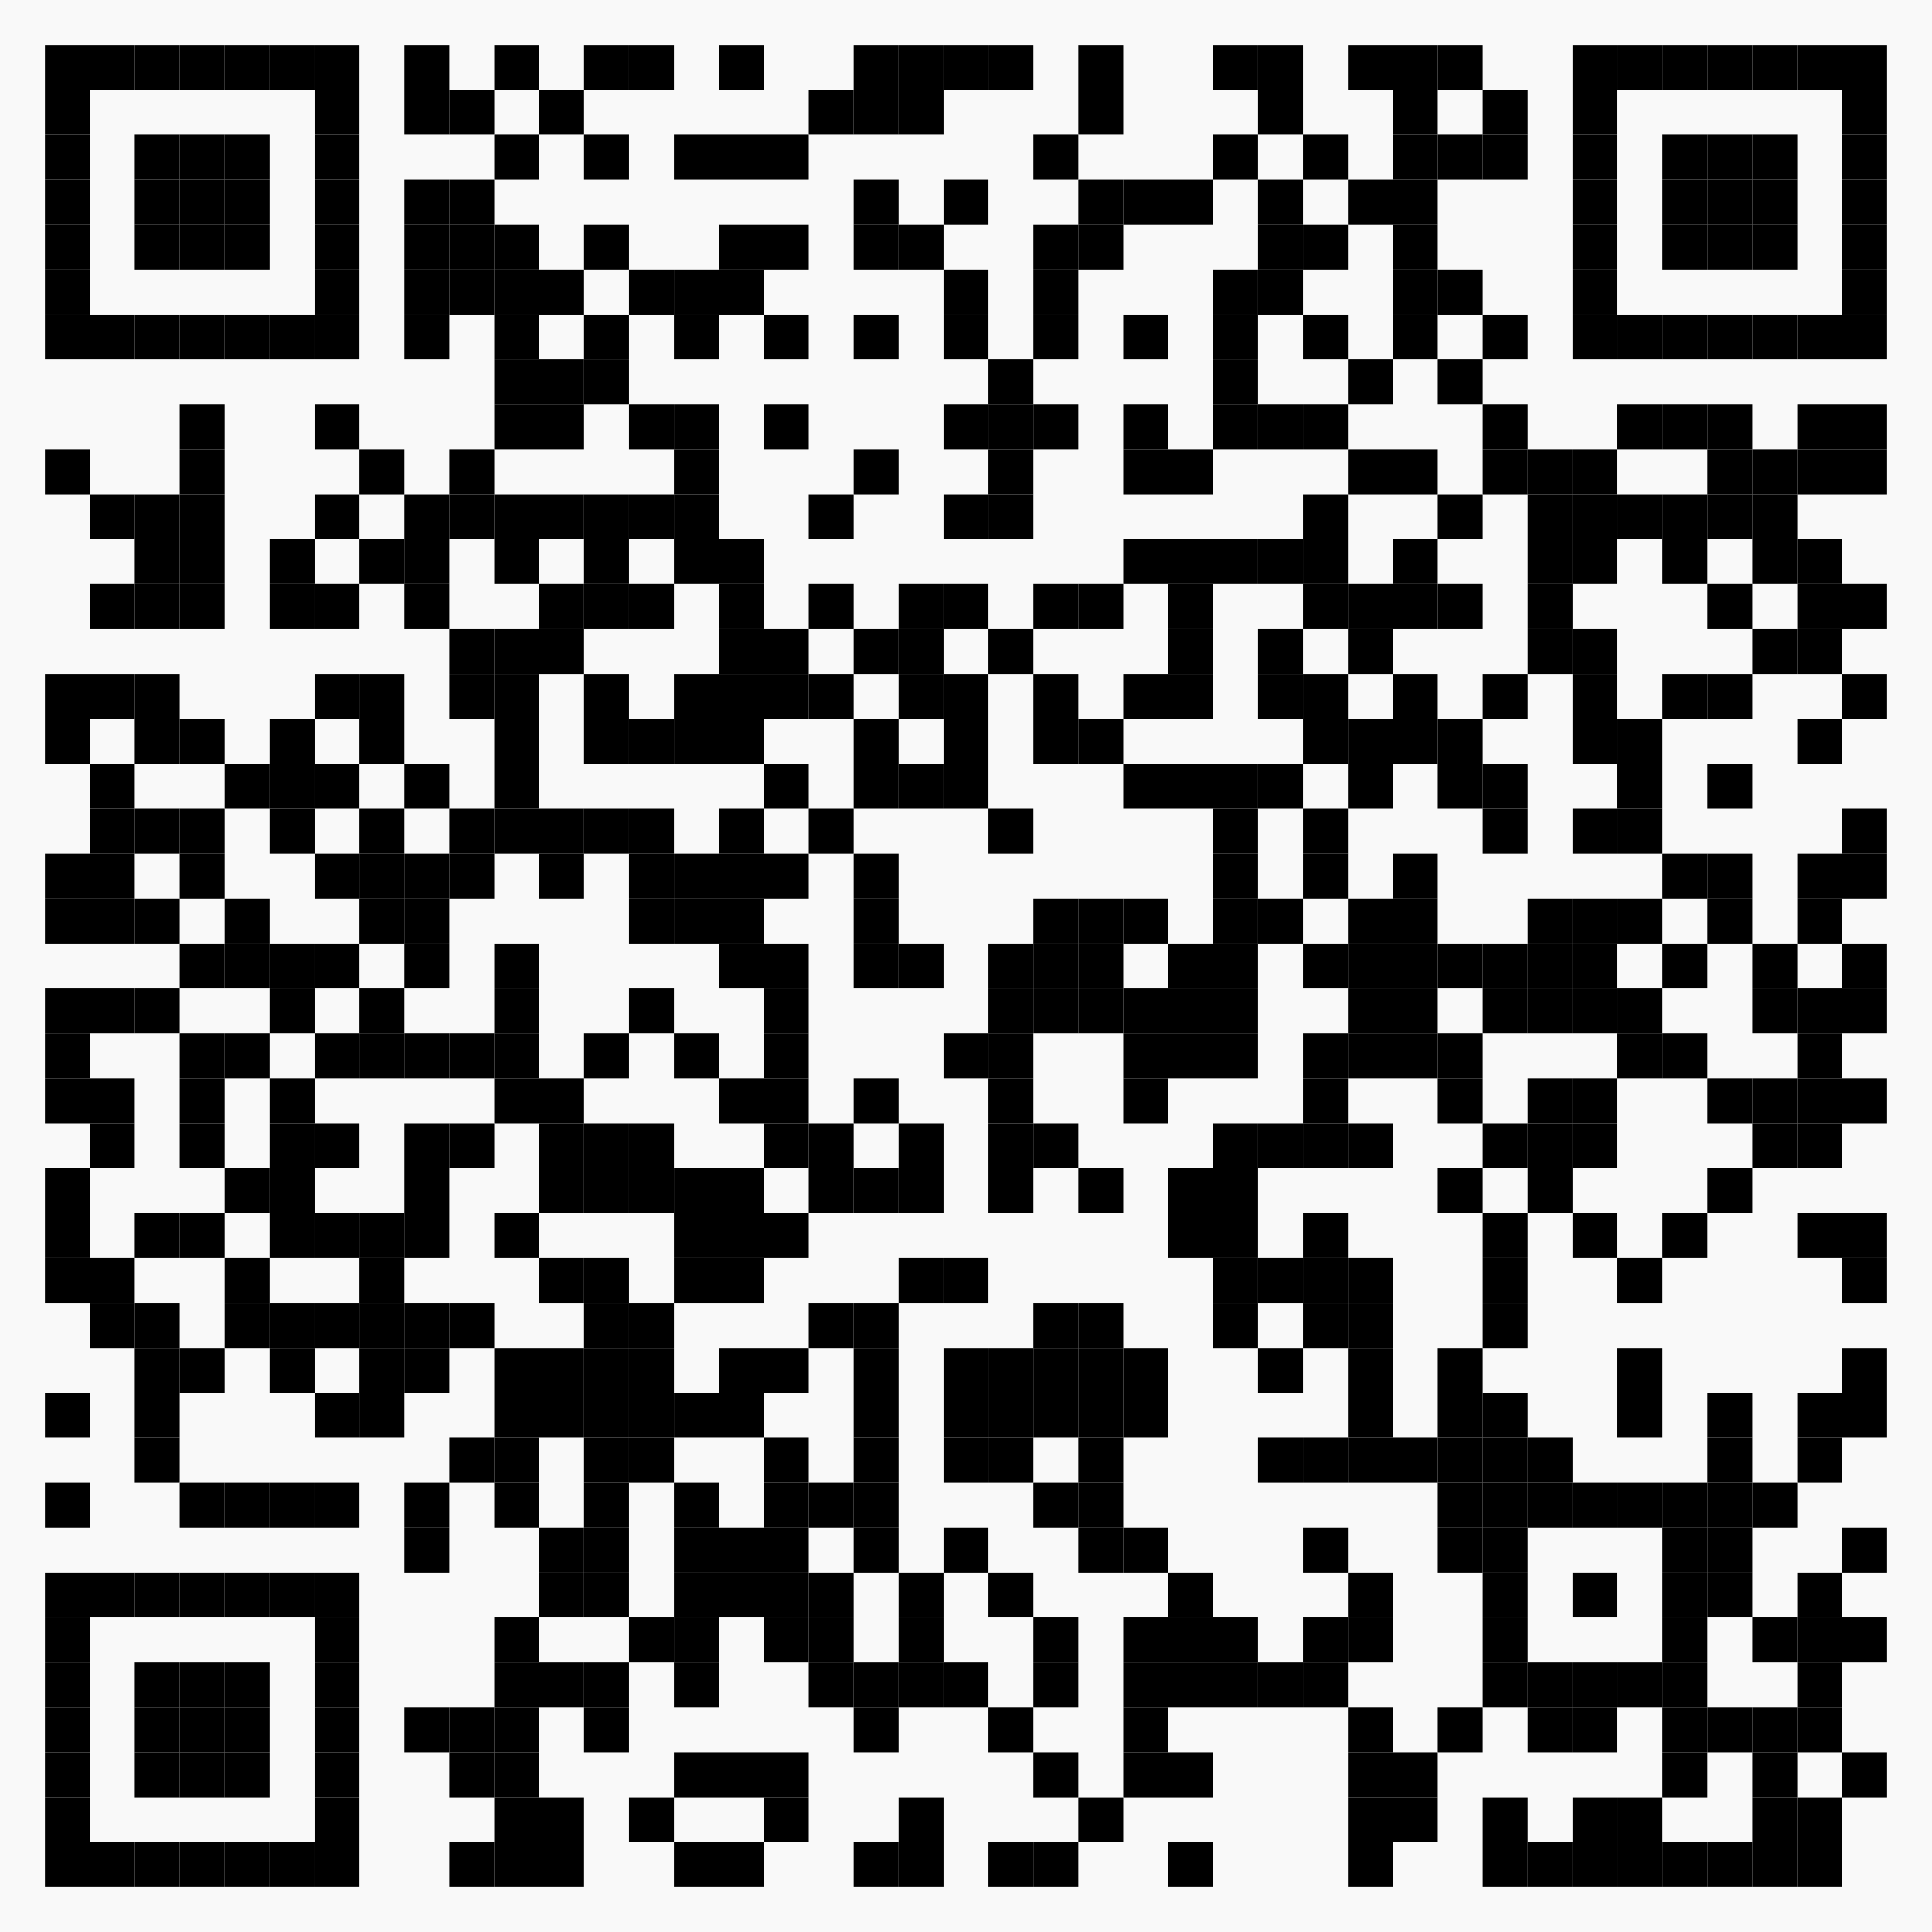 <?xml version="1.0" encoding="utf-8"?>
<!DOCTYPE svg PUBLIC "-//W3C//DTD SVG 1.0//EN" "http://www.w3.org/TR/2001/REC-SVG-20010904/DTD/svg10.dtd">
<svg xmlns="http://www.w3.org/2000/svg" xml:space="preserve" xmlns:xlink="http://www.w3.org/1999/xlink" width="860" height="860" viewBox="0 0 860 860">
<desc></desc>
<rect width="860" height="860" fill="#f9f9f9" cx="0" cy="0" />
<defs>
<rect id="p" width="20" height="20" />
</defs>
<g fill="#000000">
<use x="20" y="20" xlink:href="#p" />
<use x="40" y="20" xlink:href="#p" />
<use x="60" y="20" xlink:href="#p" />
<use x="80" y="20" xlink:href="#p" />
<use x="100" y="20" xlink:href="#p" />
<use x="120" y="20" xlink:href="#p" />
<use x="140" y="20" xlink:href="#p" />
<use x="180" y="20" xlink:href="#p" />
<use x="220" y="20" xlink:href="#p" />
<use x="260" y="20" xlink:href="#p" />
<use x="280" y="20" xlink:href="#p" />
<use x="320" y="20" xlink:href="#p" />
<use x="380" y="20" xlink:href="#p" />
<use x="400" y="20" xlink:href="#p" />
<use x="420" y="20" xlink:href="#p" />
<use x="440" y="20" xlink:href="#p" />
<use x="480" y="20" xlink:href="#p" />
<use x="540" y="20" xlink:href="#p" />
<use x="560" y="20" xlink:href="#p" />
<use x="600" y="20" xlink:href="#p" />
<use x="620" y="20" xlink:href="#p" />
<use x="640" y="20" xlink:href="#p" />
<use x="700" y="20" xlink:href="#p" />
<use x="720" y="20" xlink:href="#p" />
<use x="740" y="20" xlink:href="#p" />
<use x="760" y="20" xlink:href="#p" />
<use x="780" y="20" xlink:href="#p" />
<use x="800" y="20" xlink:href="#p" />
<use x="820" y="20" xlink:href="#p" />
<use x="20" y="40" xlink:href="#p" />
<use x="140" y="40" xlink:href="#p" />
<use x="180" y="40" xlink:href="#p" />
<use x="200" y="40" xlink:href="#p" />
<use x="240" y="40" xlink:href="#p" />
<use x="360" y="40" xlink:href="#p" />
<use x="380" y="40" xlink:href="#p" />
<use x="400" y="40" xlink:href="#p" />
<use x="480" y="40" xlink:href="#p" />
<use x="560" y="40" xlink:href="#p" />
<use x="620" y="40" xlink:href="#p" />
<use x="660" y="40" xlink:href="#p" />
<use x="700" y="40" xlink:href="#p" />
<use x="820" y="40" xlink:href="#p" />
<use x="20" y="60" xlink:href="#p" />
<use x="60" y="60" xlink:href="#p" />
<use x="80" y="60" xlink:href="#p" />
<use x="100" y="60" xlink:href="#p" />
<use x="140" y="60" xlink:href="#p" />
<use x="220" y="60" xlink:href="#p" />
<use x="260" y="60" xlink:href="#p" />
<use x="300" y="60" xlink:href="#p" />
<use x="320" y="60" xlink:href="#p" />
<use x="340" y="60" xlink:href="#p" />
<use x="460" y="60" xlink:href="#p" />
<use x="540" y="60" xlink:href="#p" />
<use x="580" y="60" xlink:href="#p" />
<use x="620" y="60" xlink:href="#p" />
<use x="640" y="60" xlink:href="#p" />
<use x="660" y="60" xlink:href="#p" />
<use x="700" y="60" xlink:href="#p" />
<use x="740" y="60" xlink:href="#p" />
<use x="760" y="60" xlink:href="#p" />
<use x="780" y="60" xlink:href="#p" />
<use x="820" y="60" xlink:href="#p" />
<use x="20" y="80" xlink:href="#p" />
<use x="60" y="80" xlink:href="#p" />
<use x="80" y="80" xlink:href="#p" />
<use x="100" y="80" xlink:href="#p" />
<use x="140" y="80" xlink:href="#p" />
<use x="180" y="80" xlink:href="#p" />
<use x="200" y="80" xlink:href="#p" />
<use x="380" y="80" xlink:href="#p" />
<use x="420" y="80" xlink:href="#p" />
<use x="480" y="80" xlink:href="#p" />
<use x="500" y="80" xlink:href="#p" />
<use x="520" y="80" xlink:href="#p" />
<use x="560" y="80" xlink:href="#p" />
<use x="600" y="80" xlink:href="#p" />
<use x="620" y="80" xlink:href="#p" />
<use x="700" y="80" xlink:href="#p" />
<use x="740" y="80" xlink:href="#p" />
<use x="760" y="80" xlink:href="#p" />
<use x="780" y="80" xlink:href="#p" />
<use x="820" y="80" xlink:href="#p" />
<use x="20" y="100" xlink:href="#p" />
<use x="60" y="100" xlink:href="#p" />
<use x="80" y="100" xlink:href="#p" />
<use x="100" y="100" xlink:href="#p" />
<use x="140" y="100" xlink:href="#p" />
<use x="180" y="100" xlink:href="#p" />
<use x="200" y="100" xlink:href="#p" />
<use x="220" y="100" xlink:href="#p" />
<use x="260" y="100" xlink:href="#p" />
<use x="320" y="100" xlink:href="#p" />
<use x="340" y="100" xlink:href="#p" />
<use x="380" y="100" xlink:href="#p" />
<use x="400" y="100" xlink:href="#p" />
<use x="460" y="100" xlink:href="#p" />
<use x="480" y="100" xlink:href="#p" />
<use x="560" y="100" xlink:href="#p" />
<use x="580" y="100" xlink:href="#p" />
<use x="620" y="100" xlink:href="#p" />
<use x="700" y="100" xlink:href="#p" />
<use x="740" y="100" xlink:href="#p" />
<use x="760" y="100" xlink:href="#p" />
<use x="780" y="100" xlink:href="#p" />
<use x="820" y="100" xlink:href="#p" />
<use x="20" y="120" xlink:href="#p" />
<use x="140" y="120" xlink:href="#p" />
<use x="180" y="120" xlink:href="#p" />
<use x="200" y="120" xlink:href="#p" />
<use x="220" y="120" xlink:href="#p" />
<use x="240" y="120" xlink:href="#p" />
<use x="280" y="120" xlink:href="#p" />
<use x="300" y="120" xlink:href="#p" />
<use x="320" y="120" xlink:href="#p" />
<use x="420" y="120" xlink:href="#p" />
<use x="460" y="120" xlink:href="#p" />
<use x="540" y="120" xlink:href="#p" />
<use x="560" y="120" xlink:href="#p" />
<use x="620" y="120" xlink:href="#p" />
<use x="640" y="120" xlink:href="#p" />
<use x="700" y="120" xlink:href="#p" />
<use x="820" y="120" xlink:href="#p" />
<use x="20" y="140" xlink:href="#p" />
<use x="40" y="140" xlink:href="#p" />
<use x="60" y="140" xlink:href="#p" />
<use x="80" y="140" xlink:href="#p" />
<use x="100" y="140" xlink:href="#p" />
<use x="120" y="140" xlink:href="#p" />
<use x="140" y="140" xlink:href="#p" />
<use x="180" y="140" xlink:href="#p" />
<use x="220" y="140" xlink:href="#p" />
<use x="260" y="140" xlink:href="#p" />
<use x="300" y="140" xlink:href="#p" />
<use x="340" y="140" xlink:href="#p" />
<use x="380" y="140" xlink:href="#p" />
<use x="420" y="140" xlink:href="#p" />
<use x="460" y="140" xlink:href="#p" />
<use x="500" y="140" xlink:href="#p" />
<use x="540" y="140" xlink:href="#p" />
<use x="580" y="140" xlink:href="#p" />
<use x="620" y="140" xlink:href="#p" />
<use x="660" y="140" xlink:href="#p" />
<use x="700" y="140" xlink:href="#p" />
<use x="720" y="140" xlink:href="#p" />
<use x="740" y="140" xlink:href="#p" />
<use x="760" y="140" xlink:href="#p" />
<use x="780" y="140" xlink:href="#p" />
<use x="800" y="140" xlink:href="#p" />
<use x="820" y="140" xlink:href="#p" />
<use x="220" y="160" xlink:href="#p" />
<use x="240" y="160" xlink:href="#p" />
<use x="260" y="160" xlink:href="#p" />
<use x="440" y="160" xlink:href="#p" />
<use x="540" y="160" xlink:href="#p" />
<use x="600" y="160" xlink:href="#p" />
<use x="640" y="160" xlink:href="#p" />
<use x="80" y="180" xlink:href="#p" />
<use x="140" y="180" xlink:href="#p" />
<use x="220" y="180" xlink:href="#p" />
<use x="240" y="180" xlink:href="#p" />
<use x="280" y="180" xlink:href="#p" />
<use x="300" y="180" xlink:href="#p" />
<use x="340" y="180" xlink:href="#p" />
<use x="420" y="180" xlink:href="#p" />
<use x="440" y="180" xlink:href="#p" />
<use x="460" y="180" xlink:href="#p" />
<use x="500" y="180" xlink:href="#p" />
<use x="540" y="180" xlink:href="#p" />
<use x="560" y="180" xlink:href="#p" />
<use x="580" y="180" xlink:href="#p" />
<use x="660" y="180" xlink:href="#p" />
<use x="720" y="180" xlink:href="#p" />
<use x="740" y="180" xlink:href="#p" />
<use x="760" y="180" xlink:href="#p" />
<use x="800" y="180" xlink:href="#p" />
<use x="820" y="180" xlink:href="#p" />
<use x="20" y="200" xlink:href="#p" />
<use x="80" y="200" xlink:href="#p" />
<use x="160" y="200" xlink:href="#p" />
<use x="200" y="200" xlink:href="#p" />
<use x="300" y="200" xlink:href="#p" />
<use x="380" y="200" xlink:href="#p" />
<use x="440" y="200" xlink:href="#p" />
<use x="500" y="200" xlink:href="#p" />
<use x="520" y="200" xlink:href="#p" />
<use x="600" y="200" xlink:href="#p" />
<use x="620" y="200" xlink:href="#p" />
<use x="660" y="200" xlink:href="#p" />
<use x="680" y="200" xlink:href="#p" />
<use x="700" y="200" xlink:href="#p" />
<use x="760" y="200" xlink:href="#p" />
<use x="780" y="200" xlink:href="#p" />
<use x="800" y="200" xlink:href="#p" />
<use x="820" y="200" xlink:href="#p" />
<use x="40" y="220" xlink:href="#p" />
<use x="60" y="220" xlink:href="#p" />
<use x="80" y="220" xlink:href="#p" />
<use x="140" y="220" xlink:href="#p" />
<use x="180" y="220" xlink:href="#p" />
<use x="200" y="220" xlink:href="#p" />
<use x="220" y="220" xlink:href="#p" />
<use x="240" y="220" xlink:href="#p" />
<use x="260" y="220" xlink:href="#p" />
<use x="280" y="220" xlink:href="#p" />
<use x="300" y="220" xlink:href="#p" />
<use x="360" y="220" xlink:href="#p" />
<use x="420" y="220" xlink:href="#p" />
<use x="440" y="220" xlink:href="#p" />
<use x="580" y="220" xlink:href="#p" />
<use x="640" y="220" xlink:href="#p" />
<use x="680" y="220" xlink:href="#p" />
<use x="700" y="220" xlink:href="#p" />
<use x="720" y="220" xlink:href="#p" />
<use x="740" y="220" xlink:href="#p" />
<use x="760" y="220" xlink:href="#p" />
<use x="780" y="220" xlink:href="#p" />
<use x="60" y="240" xlink:href="#p" />
<use x="80" y="240" xlink:href="#p" />
<use x="120" y="240" xlink:href="#p" />
<use x="160" y="240" xlink:href="#p" />
<use x="180" y="240" xlink:href="#p" />
<use x="220" y="240" xlink:href="#p" />
<use x="260" y="240" xlink:href="#p" />
<use x="300" y="240" xlink:href="#p" />
<use x="320" y="240" xlink:href="#p" />
<use x="500" y="240" xlink:href="#p" />
<use x="520" y="240" xlink:href="#p" />
<use x="540" y="240" xlink:href="#p" />
<use x="560" y="240" xlink:href="#p" />
<use x="580" y="240" xlink:href="#p" />
<use x="620" y="240" xlink:href="#p" />
<use x="680" y="240" xlink:href="#p" />
<use x="700" y="240" xlink:href="#p" />
<use x="740" y="240" xlink:href="#p" />
<use x="780" y="240" xlink:href="#p" />
<use x="800" y="240" xlink:href="#p" />
<use x="40" y="260" xlink:href="#p" />
<use x="60" y="260" xlink:href="#p" />
<use x="80" y="260" xlink:href="#p" />
<use x="120" y="260" xlink:href="#p" />
<use x="140" y="260" xlink:href="#p" />
<use x="180" y="260" xlink:href="#p" />
<use x="240" y="260" xlink:href="#p" />
<use x="260" y="260" xlink:href="#p" />
<use x="280" y="260" xlink:href="#p" />
<use x="320" y="260" xlink:href="#p" />
<use x="360" y="260" xlink:href="#p" />
<use x="400" y="260" xlink:href="#p" />
<use x="420" y="260" xlink:href="#p" />
<use x="460" y="260" xlink:href="#p" />
<use x="480" y="260" xlink:href="#p" />
<use x="520" y="260" xlink:href="#p" />
<use x="580" y="260" xlink:href="#p" />
<use x="600" y="260" xlink:href="#p" />
<use x="620" y="260" xlink:href="#p" />
<use x="640" y="260" xlink:href="#p" />
<use x="680" y="260" xlink:href="#p" />
<use x="760" y="260" xlink:href="#p" />
<use x="800" y="260" xlink:href="#p" />
<use x="820" y="260" xlink:href="#p" />
<use x="200" y="280" xlink:href="#p" />
<use x="220" y="280" xlink:href="#p" />
<use x="240" y="280" xlink:href="#p" />
<use x="320" y="280" xlink:href="#p" />
<use x="340" y="280" xlink:href="#p" />
<use x="380" y="280" xlink:href="#p" />
<use x="400" y="280" xlink:href="#p" />
<use x="440" y="280" xlink:href="#p" />
<use x="520" y="280" xlink:href="#p" />
<use x="560" y="280" xlink:href="#p" />
<use x="600" y="280" xlink:href="#p" />
<use x="680" y="280" xlink:href="#p" />
<use x="700" y="280" xlink:href="#p" />
<use x="780" y="280" xlink:href="#p" />
<use x="800" y="280" xlink:href="#p" />
<use x="20" y="300" xlink:href="#p" />
<use x="40" y="300" xlink:href="#p" />
<use x="60" y="300" xlink:href="#p" />
<use x="140" y="300" xlink:href="#p" />
<use x="160" y="300" xlink:href="#p" />
<use x="200" y="300" xlink:href="#p" />
<use x="220" y="300" xlink:href="#p" />
<use x="260" y="300" xlink:href="#p" />
<use x="300" y="300" xlink:href="#p" />
<use x="320" y="300" xlink:href="#p" />
<use x="340" y="300" xlink:href="#p" />
<use x="360" y="300" xlink:href="#p" />
<use x="400" y="300" xlink:href="#p" />
<use x="420" y="300" xlink:href="#p" />
<use x="460" y="300" xlink:href="#p" />
<use x="500" y="300" xlink:href="#p" />
<use x="520" y="300" xlink:href="#p" />
<use x="560" y="300" xlink:href="#p" />
<use x="580" y="300" xlink:href="#p" />
<use x="620" y="300" xlink:href="#p" />
<use x="660" y="300" xlink:href="#p" />
<use x="700" y="300" xlink:href="#p" />
<use x="740" y="300" xlink:href="#p" />
<use x="760" y="300" xlink:href="#p" />
<use x="820" y="300" xlink:href="#p" />
<use x="20" y="320" xlink:href="#p" />
<use x="60" y="320" xlink:href="#p" />
<use x="80" y="320" xlink:href="#p" />
<use x="120" y="320" xlink:href="#p" />
<use x="160" y="320" xlink:href="#p" />
<use x="220" y="320" xlink:href="#p" />
<use x="260" y="320" xlink:href="#p" />
<use x="280" y="320" xlink:href="#p" />
<use x="300" y="320" xlink:href="#p" />
<use x="320" y="320" xlink:href="#p" />
<use x="380" y="320" xlink:href="#p" />
<use x="420" y="320" xlink:href="#p" />
<use x="460" y="320" xlink:href="#p" />
<use x="480" y="320" xlink:href="#p" />
<use x="580" y="320" xlink:href="#p" />
<use x="600" y="320" xlink:href="#p" />
<use x="620" y="320" xlink:href="#p" />
<use x="640" y="320" xlink:href="#p" />
<use x="700" y="320" xlink:href="#p" />
<use x="720" y="320" xlink:href="#p" />
<use x="800" y="320" xlink:href="#p" />
<use x="40" y="340" xlink:href="#p" />
<use x="100" y="340" xlink:href="#p" />
<use x="120" y="340" xlink:href="#p" />
<use x="140" y="340" xlink:href="#p" />
<use x="180" y="340" xlink:href="#p" />
<use x="220" y="340" xlink:href="#p" />
<use x="340" y="340" xlink:href="#p" />
<use x="380" y="340" xlink:href="#p" />
<use x="400" y="340" xlink:href="#p" />
<use x="420" y="340" xlink:href="#p" />
<use x="500" y="340" xlink:href="#p" />
<use x="520" y="340" xlink:href="#p" />
<use x="540" y="340" xlink:href="#p" />
<use x="560" y="340" xlink:href="#p" />
<use x="600" y="340" xlink:href="#p" />
<use x="640" y="340" xlink:href="#p" />
<use x="660" y="340" xlink:href="#p" />
<use x="720" y="340" xlink:href="#p" />
<use x="760" y="340" xlink:href="#p" />
<use x="40" y="360" xlink:href="#p" />
<use x="60" y="360" xlink:href="#p" />
<use x="80" y="360" xlink:href="#p" />
<use x="120" y="360" xlink:href="#p" />
<use x="160" y="360" xlink:href="#p" />
<use x="200" y="360" xlink:href="#p" />
<use x="220" y="360" xlink:href="#p" />
<use x="240" y="360" xlink:href="#p" />
<use x="260" y="360" xlink:href="#p" />
<use x="280" y="360" xlink:href="#p" />
<use x="320" y="360" xlink:href="#p" />
<use x="360" y="360" xlink:href="#p" />
<use x="440" y="360" xlink:href="#p" />
<use x="540" y="360" xlink:href="#p" />
<use x="580" y="360" xlink:href="#p" />
<use x="660" y="360" xlink:href="#p" />
<use x="700" y="360" xlink:href="#p" />
<use x="720" y="360" xlink:href="#p" />
<use x="820" y="360" xlink:href="#p" />
<use x="20" y="380" xlink:href="#p" />
<use x="40" y="380" xlink:href="#p" />
<use x="80" y="380" xlink:href="#p" />
<use x="140" y="380" xlink:href="#p" />
<use x="160" y="380" xlink:href="#p" />
<use x="180" y="380" xlink:href="#p" />
<use x="200" y="380" xlink:href="#p" />
<use x="240" y="380" xlink:href="#p" />
<use x="280" y="380" xlink:href="#p" />
<use x="300" y="380" xlink:href="#p" />
<use x="320" y="380" xlink:href="#p" />
<use x="340" y="380" xlink:href="#p" />
<use x="380" y="380" xlink:href="#p" />
<use x="540" y="380" xlink:href="#p" />
<use x="580" y="380" xlink:href="#p" />
<use x="620" y="380" xlink:href="#p" />
<use x="740" y="380" xlink:href="#p" />
<use x="760" y="380" xlink:href="#p" />
<use x="800" y="380" xlink:href="#p" />
<use x="820" y="380" xlink:href="#p" />
<use x="20" y="400" xlink:href="#p" />
<use x="40" y="400" xlink:href="#p" />
<use x="60" y="400" xlink:href="#p" />
<use x="100" y="400" xlink:href="#p" />
<use x="160" y="400" xlink:href="#p" />
<use x="180" y="400" xlink:href="#p" />
<use x="280" y="400" xlink:href="#p" />
<use x="300" y="400" xlink:href="#p" />
<use x="320" y="400" xlink:href="#p" />
<use x="380" y="400" xlink:href="#p" />
<use x="460" y="400" xlink:href="#p" />
<use x="480" y="400" xlink:href="#p" />
<use x="500" y="400" xlink:href="#p" />
<use x="540" y="400" xlink:href="#p" />
<use x="560" y="400" xlink:href="#p" />
<use x="600" y="400" xlink:href="#p" />
<use x="620" y="400" xlink:href="#p" />
<use x="680" y="400" xlink:href="#p" />
<use x="700" y="400" xlink:href="#p" />
<use x="720" y="400" xlink:href="#p" />
<use x="760" y="400" xlink:href="#p" />
<use x="800" y="400" xlink:href="#p" />
<use x="80" y="420" xlink:href="#p" />
<use x="100" y="420" xlink:href="#p" />
<use x="120" y="420" xlink:href="#p" />
<use x="140" y="420" xlink:href="#p" />
<use x="180" y="420" xlink:href="#p" />
<use x="220" y="420" xlink:href="#p" />
<use x="320" y="420" xlink:href="#p" />
<use x="340" y="420" xlink:href="#p" />
<use x="380" y="420" xlink:href="#p" />
<use x="400" y="420" xlink:href="#p" />
<use x="440" y="420" xlink:href="#p" />
<use x="460" y="420" xlink:href="#p" />
<use x="480" y="420" xlink:href="#p" />
<use x="520" y="420" xlink:href="#p" />
<use x="540" y="420" xlink:href="#p" />
<use x="580" y="420" xlink:href="#p" />
<use x="600" y="420" xlink:href="#p" />
<use x="620" y="420" xlink:href="#p" />
<use x="640" y="420" xlink:href="#p" />
<use x="660" y="420" xlink:href="#p" />
<use x="680" y="420" xlink:href="#p" />
<use x="700" y="420" xlink:href="#p" />
<use x="740" y="420" xlink:href="#p" />
<use x="780" y="420" xlink:href="#p" />
<use x="820" y="420" xlink:href="#p" />
<use x="20" y="440" xlink:href="#p" />
<use x="40" y="440" xlink:href="#p" />
<use x="60" y="440" xlink:href="#p" />
<use x="120" y="440" xlink:href="#p" />
<use x="160" y="440" xlink:href="#p" />
<use x="220" y="440" xlink:href="#p" />
<use x="280" y="440" xlink:href="#p" />
<use x="340" y="440" xlink:href="#p" />
<use x="440" y="440" xlink:href="#p" />
<use x="460" y="440" xlink:href="#p" />
<use x="480" y="440" xlink:href="#p" />
<use x="500" y="440" xlink:href="#p" />
<use x="520" y="440" xlink:href="#p" />
<use x="540" y="440" xlink:href="#p" />
<use x="600" y="440" xlink:href="#p" />
<use x="620" y="440" xlink:href="#p" />
<use x="660" y="440" xlink:href="#p" />
<use x="680" y="440" xlink:href="#p" />
<use x="700" y="440" xlink:href="#p" />
<use x="720" y="440" xlink:href="#p" />
<use x="780" y="440" xlink:href="#p" />
<use x="800" y="440" xlink:href="#p" />
<use x="820" y="440" xlink:href="#p" />
<use x="20" y="460" xlink:href="#p" />
<use x="80" y="460" xlink:href="#p" />
<use x="100" y="460" xlink:href="#p" />
<use x="140" y="460" xlink:href="#p" />
<use x="160" y="460" xlink:href="#p" />
<use x="180" y="460" xlink:href="#p" />
<use x="200" y="460" xlink:href="#p" />
<use x="220" y="460" xlink:href="#p" />
<use x="260" y="460" xlink:href="#p" />
<use x="300" y="460" xlink:href="#p" />
<use x="340" y="460" xlink:href="#p" />
<use x="420" y="460" xlink:href="#p" />
<use x="440" y="460" xlink:href="#p" />
<use x="500" y="460" xlink:href="#p" />
<use x="520" y="460" xlink:href="#p" />
<use x="540" y="460" xlink:href="#p" />
<use x="580" y="460" xlink:href="#p" />
<use x="600" y="460" xlink:href="#p" />
<use x="620" y="460" xlink:href="#p" />
<use x="640" y="460" xlink:href="#p" />
<use x="720" y="460" xlink:href="#p" />
<use x="740" y="460" xlink:href="#p" />
<use x="800" y="460" xlink:href="#p" />
<use x="20" y="480" xlink:href="#p" />
<use x="40" y="480" xlink:href="#p" />
<use x="80" y="480" xlink:href="#p" />
<use x="120" y="480" xlink:href="#p" />
<use x="220" y="480" xlink:href="#p" />
<use x="240" y="480" xlink:href="#p" />
<use x="320" y="480" xlink:href="#p" />
<use x="340" y="480" xlink:href="#p" />
<use x="380" y="480" xlink:href="#p" />
<use x="440" y="480" xlink:href="#p" />
<use x="500" y="480" xlink:href="#p" />
<use x="580" y="480" xlink:href="#p" />
<use x="640" y="480" xlink:href="#p" />
<use x="680" y="480" xlink:href="#p" />
<use x="700" y="480" xlink:href="#p" />
<use x="760" y="480" xlink:href="#p" />
<use x="780" y="480" xlink:href="#p" />
<use x="800" y="480" xlink:href="#p" />
<use x="820" y="480" xlink:href="#p" />
<use x="40" y="500" xlink:href="#p" />
<use x="80" y="500" xlink:href="#p" />
<use x="120" y="500" xlink:href="#p" />
<use x="140" y="500" xlink:href="#p" />
<use x="180" y="500" xlink:href="#p" />
<use x="200" y="500" xlink:href="#p" />
<use x="240" y="500" xlink:href="#p" />
<use x="260" y="500" xlink:href="#p" />
<use x="280" y="500" xlink:href="#p" />
<use x="340" y="500" xlink:href="#p" />
<use x="360" y="500" xlink:href="#p" />
<use x="400" y="500" xlink:href="#p" />
<use x="440" y="500" xlink:href="#p" />
<use x="460" y="500" xlink:href="#p" />
<use x="540" y="500" xlink:href="#p" />
<use x="560" y="500" xlink:href="#p" />
<use x="580" y="500" xlink:href="#p" />
<use x="600" y="500" xlink:href="#p" />
<use x="660" y="500" xlink:href="#p" />
<use x="680" y="500" xlink:href="#p" />
<use x="700" y="500" xlink:href="#p" />
<use x="780" y="500" xlink:href="#p" />
<use x="800" y="500" xlink:href="#p" />
<use x="20" y="520" xlink:href="#p" />
<use x="100" y="520" xlink:href="#p" />
<use x="120" y="520" xlink:href="#p" />
<use x="180" y="520" xlink:href="#p" />
<use x="240" y="520" xlink:href="#p" />
<use x="260" y="520" xlink:href="#p" />
<use x="280" y="520" xlink:href="#p" />
<use x="300" y="520" xlink:href="#p" />
<use x="320" y="520" xlink:href="#p" />
<use x="360" y="520" xlink:href="#p" />
<use x="380" y="520" xlink:href="#p" />
<use x="400" y="520" xlink:href="#p" />
<use x="440" y="520" xlink:href="#p" />
<use x="480" y="520" xlink:href="#p" />
<use x="520" y="520" xlink:href="#p" />
<use x="540" y="520" xlink:href="#p" />
<use x="640" y="520" xlink:href="#p" />
<use x="680" y="520" xlink:href="#p" />
<use x="760" y="520" xlink:href="#p" />
<use x="20" y="540" xlink:href="#p" />
<use x="60" y="540" xlink:href="#p" />
<use x="80" y="540" xlink:href="#p" />
<use x="120" y="540" xlink:href="#p" />
<use x="140" y="540" xlink:href="#p" />
<use x="160" y="540" xlink:href="#p" />
<use x="180" y="540" xlink:href="#p" />
<use x="220" y="540" xlink:href="#p" />
<use x="300" y="540" xlink:href="#p" />
<use x="320" y="540" xlink:href="#p" />
<use x="340" y="540" xlink:href="#p" />
<use x="520" y="540" xlink:href="#p" />
<use x="540" y="540" xlink:href="#p" />
<use x="580" y="540" xlink:href="#p" />
<use x="660" y="540" xlink:href="#p" />
<use x="700" y="540" xlink:href="#p" />
<use x="740" y="540" xlink:href="#p" />
<use x="800" y="540" xlink:href="#p" />
<use x="820" y="540" xlink:href="#p" />
<use x="20" y="560" xlink:href="#p" />
<use x="40" y="560" xlink:href="#p" />
<use x="100" y="560" xlink:href="#p" />
<use x="160" y="560" xlink:href="#p" />
<use x="240" y="560" xlink:href="#p" />
<use x="260" y="560" xlink:href="#p" />
<use x="300" y="560" xlink:href="#p" />
<use x="320" y="560" xlink:href="#p" />
<use x="400" y="560" xlink:href="#p" />
<use x="420" y="560" xlink:href="#p" />
<use x="540" y="560" xlink:href="#p" />
<use x="560" y="560" xlink:href="#p" />
<use x="580" y="560" xlink:href="#p" />
<use x="600" y="560" xlink:href="#p" />
<use x="660" y="560" xlink:href="#p" />
<use x="720" y="560" xlink:href="#p" />
<use x="820" y="560" xlink:href="#p" />
<use x="40" y="580" xlink:href="#p" />
<use x="60" y="580" xlink:href="#p" />
<use x="100" y="580" xlink:href="#p" />
<use x="120" y="580" xlink:href="#p" />
<use x="140" y="580" xlink:href="#p" />
<use x="160" y="580" xlink:href="#p" />
<use x="180" y="580" xlink:href="#p" />
<use x="200" y="580" xlink:href="#p" />
<use x="260" y="580" xlink:href="#p" />
<use x="280" y="580" xlink:href="#p" />
<use x="360" y="580" xlink:href="#p" />
<use x="380" y="580" xlink:href="#p" />
<use x="460" y="580" xlink:href="#p" />
<use x="480" y="580" xlink:href="#p" />
<use x="540" y="580" xlink:href="#p" />
<use x="580" y="580" xlink:href="#p" />
<use x="600" y="580" xlink:href="#p" />
<use x="660" y="580" xlink:href="#p" />
<use x="60" y="600" xlink:href="#p" />
<use x="80" y="600" xlink:href="#p" />
<use x="120" y="600" xlink:href="#p" />
<use x="160" y="600" xlink:href="#p" />
<use x="180" y="600" xlink:href="#p" />
<use x="220" y="600" xlink:href="#p" />
<use x="240" y="600" xlink:href="#p" />
<use x="260" y="600" xlink:href="#p" />
<use x="280" y="600" xlink:href="#p" />
<use x="320" y="600" xlink:href="#p" />
<use x="340" y="600" xlink:href="#p" />
<use x="380" y="600" xlink:href="#p" />
<use x="420" y="600" xlink:href="#p" />
<use x="440" y="600" xlink:href="#p" />
<use x="460" y="600" xlink:href="#p" />
<use x="480" y="600" xlink:href="#p" />
<use x="500" y="600" xlink:href="#p" />
<use x="560" y="600" xlink:href="#p" />
<use x="600" y="600" xlink:href="#p" />
<use x="640" y="600" xlink:href="#p" />
<use x="720" y="600" xlink:href="#p" />
<use x="820" y="600" xlink:href="#p" />
<use x="20" y="620" xlink:href="#p" />
<use x="60" y="620" xlink:href="#p" />
<use x="140" y="620" xlink:href="#p" />
<use x="160" y="620" xlink:href="#p" />
<use x="220" y="620" xlink:href="#p" />
<use x="240" y="620" xlink:href="#p" />
<use x="260" y="620" xlink:href="#p" />
<use x="280" y="620" xlink:href="#p" />
<use x="300" y="620" xlink:href="#p" />
<use x="320" y="620" xlink:href="#p" />
<use x="380" y="620" xlink:href="#p" />
<use x="420" y="620" xlink:href="#p" />
<use x="440" y="620" xlink:href="#p" />
<use x="460" y="620" xlink:href="#p" />
<use x="480" y="620" xlink:href="#p" />
<use x="500" y="620" xlink:href="#p" />
<use x="600" y="620" xlink:href="#p" />
<use x="640" y="620" xlink:href="#p" />
<use x="660" y="620" xlink:href="#p" />
<use x="720" y="620" xlink:href="#p" />
<use x="760" y="620" xlink:href="#p" />
<use x="800" y="620" xlink:href="#p" />
<use x="820" y="620" xlink:href="#p" />
<use x="60" y="640" xlink:href="#p" />
<use x="200" y="640" xlink:href="#p" />
<use x="220" y="640" xlink:href="#p" />
<use x="260" y="640" xlink:href="#p" />
<use x="280" y="640" xlink:href="#p" />
<use x="340" y="640" xlink:href="#p" />
<use x="380" y="640" xlink:href="#p" />
<use x="420" y="640" xlink:href="#p" />
<use x="440" y="640" xlink:href="#p" />
<use x="480" y="640" xlink:href="#p" />
<use x="560" y="640" xlink:href="#p" />
<use x="580" y="640" xlink:href="#p" />
<use x="600" y="640" xlink:href="#p" />
<use x="620" y="640" xlink:href="#p" />
<use x="640" y="640" xlink:href="#p" />
<use x="660" y="640" xlink:href="#p" />
<use x="680" y="640" xlink:href="#p" />
<use x="760" y="640" xlink:href="#p" />
<use x="800" y="640" xlink:href="#p" />
<use x="20" y="660" xlink:href="#p" />
<use x="80" y="660" xlink:href="#p" />
<use x="100" y="660" xlink:href="#p" />
<use x="120" y="660" xlink:href="#p" />
<use x="140" y="660" xlink:href="#p" />
<use x="180" y="660" xlink:href="#p" />
<use x="220" y="660" xlink:href="#p" />
<use x="260" y="660" xlink:href="#p" />
<use x="300" y="660" xlink:href="#p" />
<use x="340" y="660" xlink:href="#p" />
<use x="360" y="660" xlink:href="#p" />
<use x="380" y="660" xlink:href="#p" />
<use x="460" y="660" xlink:href="#p" />
<use x="480" y="660" xlink:href="#p" />
<use x="640" y="660" xlink:href="#p" />
<use x="660" y="660" xlink:href="#p" />
<use x="680" y="660" xlink:href="#p" />
<use x="700" y="660" xlink:href="#p" />
<use x="720" y="660" xlink:href="#p" />
<use x="740" y="660" xlink:href="#p" />
<use x="760" y="660" xlink:href="#p" />
<use x="780" y="660" xlink:href="#p" />
<use x="180" y="680" xlink:href="#p" />
<use x="240" y="680" xlink:href="#p" />
<use x="260" y="680" xlink:href="#p" />
<use x="300" y="680" xlink:href="#p" />
<use x="320" y="680" xlink:href="#p" />
<use x="340" y="680" xlink:href="#p" />
<use x="380" y="680" xlink:href="#p" />
<use x="420" y="680" xlink:href="#p" />
<use x="480" y="680" xlink:href="#p" />
<use x="500" y="680" xlink:href="#p" />
<use x="580" y="680" xlink:href="#p" />
<use x="640" y="680" xlink:href="#p" />
<use x="660" y="680" xlink:href="#p" />
<use x="740" y="680" xlink:href="#p" />
<use x="760" y="680" xlink:href="#p" />
<use x="820" y="680" xlink:href="#p" />
<use x="20" y="700" xlink:href="#p" />
<use x="40" y="700" xlink:href="#p" />
<use x="60" y="700" xlink:href="#p" />
<use x="80" y="700" xlink:href="#p" />
<use x="100" y="700" xlink:href="#p" />
<use x="120" y="700" xlink:href="#p" />
<use x="140" y="700" xlink:href="#p" />
<use x="240" y="700" xlink:href="#p" />
<use x="260" y="700" xlink:href="#p" />
<use x="300" y="700" xlink:href="#p" />
<use x="320" y="700" xlink:href="#p" />
<use x="340" y="700" xlink:href="#p" />
<use x="360" y="700" xlink:href="#p" />
<use x="400" y="700" xlink:href="#p" />
<use x="440" y="700" xlink:href="#p" />
<use x="520" y="700" xlink:href="#p" />
<use x="600" y="700" xlink:href="#p" />
<use x="660" y="700" xlink:href="#p" />
<use x="700" y="700" xlink:href="#p" />
<use x="740" y="700" xlink:href="#p" />
<use x="760" y="700" xlink:href="#p" />
<use x="800" y="700" xlink:href="#p" />
<use x="20" y="720" xlink:href="#p" />
<use x="140" y="720" xlink:href="#p" />
<use x="220" y="720" xlink:href="#p" />
<use x="280" y="720" xlink:href="#p" />
<use x="300" y="720" xlink:href="#p" />
<use x="340" y="720" xlink:href="#p" />
<use x="360" y="720" xlink:href="#p" />
<use x="400" y="720" xlink:href="#p" />
<use x="460" y="720" xlink:href="#p" />
<use x="500" y="720" xlink:href="#p" />
<use x="520" y="720" xlink:href="#p" />
<use x="540" y="720" xlink:href="#p" />
<use x="580" y="720" xlink:href="#p" />
<use x="600" y="720" xlink:href="#p" />
<use x="660" y="720" xlink:href="#p" />
<use x="740" y="720" xlink:href="#p" />
<use x="780" y="720" xlink:href="#p" />
<use x="800" y="720" xlink:href="#p" />
<use x="820" y="720" xlink:href="#p" />
<use x="20" y="740" xlink:href="#p" />
<use x="60" y="740" xlink:href="#p" />
<use x="80" y="740" xlink:href="#p" />
<use x="100" y="740" xlink:href="#p" />
<use x="140" y="740" xlink:href="#p" />
<use x="220" y="740" xlink:href="#p" />
<use x="240" y="740" xlink:href="#p" />
<use x="260" y="740" xlink:href="#p" />
<use x="300" y="740" xlink:href="#p" />
<use x="360" y="740" xlink:href="#p" />
<use x="380" y="740" xlink:href="#p" />
<use x="400" y="740" xlink:href="#p" />
<use x="420" y="740" xlink:href="#p" />
<use x="460" y="740" xlink:href="#p" />
<use x="500" y="740" xlink:href="#p" />
<use x="520" y="740" xlink:href="#p" />
<use x="540" y="740" xlink:href="#p" />
<use x="560" y="740" xlink:href="#p" />
<use x="580" y="740" xlink:href="#p" />
<use x="660" y="740" xlink:href="#p" />
<use x="680" y="740" xlink:href="#p" />
<use x="700" y="740" xlink:href="#p" />
<use x="720" y="740" xlink:href="#p" />
<use x="740" y="740" xlink:href="#p" />
<use x="800" y="740" xlink:href="#p" />
<use x="20" y="760" xlink:href="#p" />
<use x="60" y="760" xlink:href="#p" />
<use x="80" y="760" xlink:href="#p" />
<use x="100" y="760" xlink:href="#p" />
<use x="140" y="760" xlink:href="#p" />
<use x="180" y="760" xlink:href="#p" />
<use x="200" y="760" xlink:href="#p" />
<use x="220" y="760" xlink:href="#p" />
<use x="260" y="760" xlink:href="#p" />
<use x="380" y="760" xlink:href="#p" />
<use x="440" y="760" xlink:href="#p" />
<use x="500" y="760" xlink:href="#p" />
<use x="600" y="760" xlink:href="#p" />
<use x="640" y="760" xlink:href="#p" />
<use x="680" y="760" xlink:href="#p" />
<use x="700" y="760" xlink:href="#p" />
<use x="740" y="760" xlink:href="#p" />
<use x="760" y="760" xlink:href="#p" />
<use x="780" y="760" xlink:href="#p" />
<use x="800" y="760" xlink:href="#p" />
<use x="20" y="780" xlink:href="#p" />
<use x="60" y="780" xlink:href="#p" />
<use x="80" y="780" xlink:href="#p" />
<use x="100" y="780" xlink:href="#p" />
<use x="140" y="780" xlink:href="#p" />
<use x="200" y="780" xlink:href="#p" />
<use x="220" y="780" xlink:href="#p" />
<use x="300" y="780" xlink:href="#p" />
<use x="320" y="780" xlink:href="#p" />
<use x="340" y="780" xlink:href="#p" />
<use x="460" y="780" xlink:href="#p" />
<use x="500" y="780" xlink:href="#p" />
<use x="520" y="780" xlink:href="#p" />
<use x="600" y="780" xlink:href="#p" />
<use x="620" y="780" xlink:href="#p" />
<use x="740" y="780" xlink:href="#p" />
<use x="780" y="780" xlink:href="#p" />
<use x="820" y="780" xlink:href="#p" />
<use x="20" y="800" xlink:href="#p" />
<use x="140" y="800" xlink:href="#p" />
<use x="220" y="800" xlink:href="#p" />
<use x="240" y="800" xlink:href="#p" />
<use x="280" y="800" xlink:href="#p" />
<use x="340" y="800" xlink:href="#p" />
<use x="400" y="800" xlink:href="#p" />
<use x="480" y="800" xlink:href="#p" />
<use x="600" y="800" xlink:href="#p" />
<use x="620" y="800" xlink:href="#p" />
<use x="660" y="800" xlink:href="#p" />
<use x="700" y="800" xlink:href="#p" />
<use x="720" y="800" xlink:href="#p" />
<use x="780" y="800" xlink:href="#p" />
<use x="800" y="800" xlink:href="#p" />
<use x="20" y="820" xlink:href="#p" />
<use x="40" y="820" xlink:href="#p" />
<use x="60" y="820" xlink:href="#p" />
<use x="80" y="820" xlink:href="#p" />
<use x="100" y="820" xlink:href="#p" />
<use x="120" y="820" xlink:href="#p" />
<use x="140" y="820" xlink:href="#p" />
<use x="200" y="820" xlink:href="#p" />
<use x="220" y="820" xlink:href="#p" />
<use x="240" y="820" xlink:href="#p" />
<use x="300" y="820" xlink:href="#p" />
<use x="320" y="820" xlink:href="#p" />
<use x="380" y="820" xlink:href="#p" />
<use x="400" y="820" xlink:href="#p" />
<use x="440" y="820" xlink:href="#p" />
<use x="460" y="820" xlink:href="#p" />
<use x="520" y="820" xlink:href="#p" />
<use x="600" y="820" xlink:href="#p" />
<use x="660" y="820" xlink:href="#p" />
<use x="680" y="820" xlink:href="#p" />
<use x="700" y="820" xlink:href="#p" />
<use x="720" y="820" xlink:href="#p" />
<use x="740" y="820" xlink:href="#p" />
<use x="760" y="820" xlink:href="#p" />
<use x="780" y="820" xlink:href="#p" />
<use x="800" y="820" xlink:href="#p" />
</g>
</svg>


